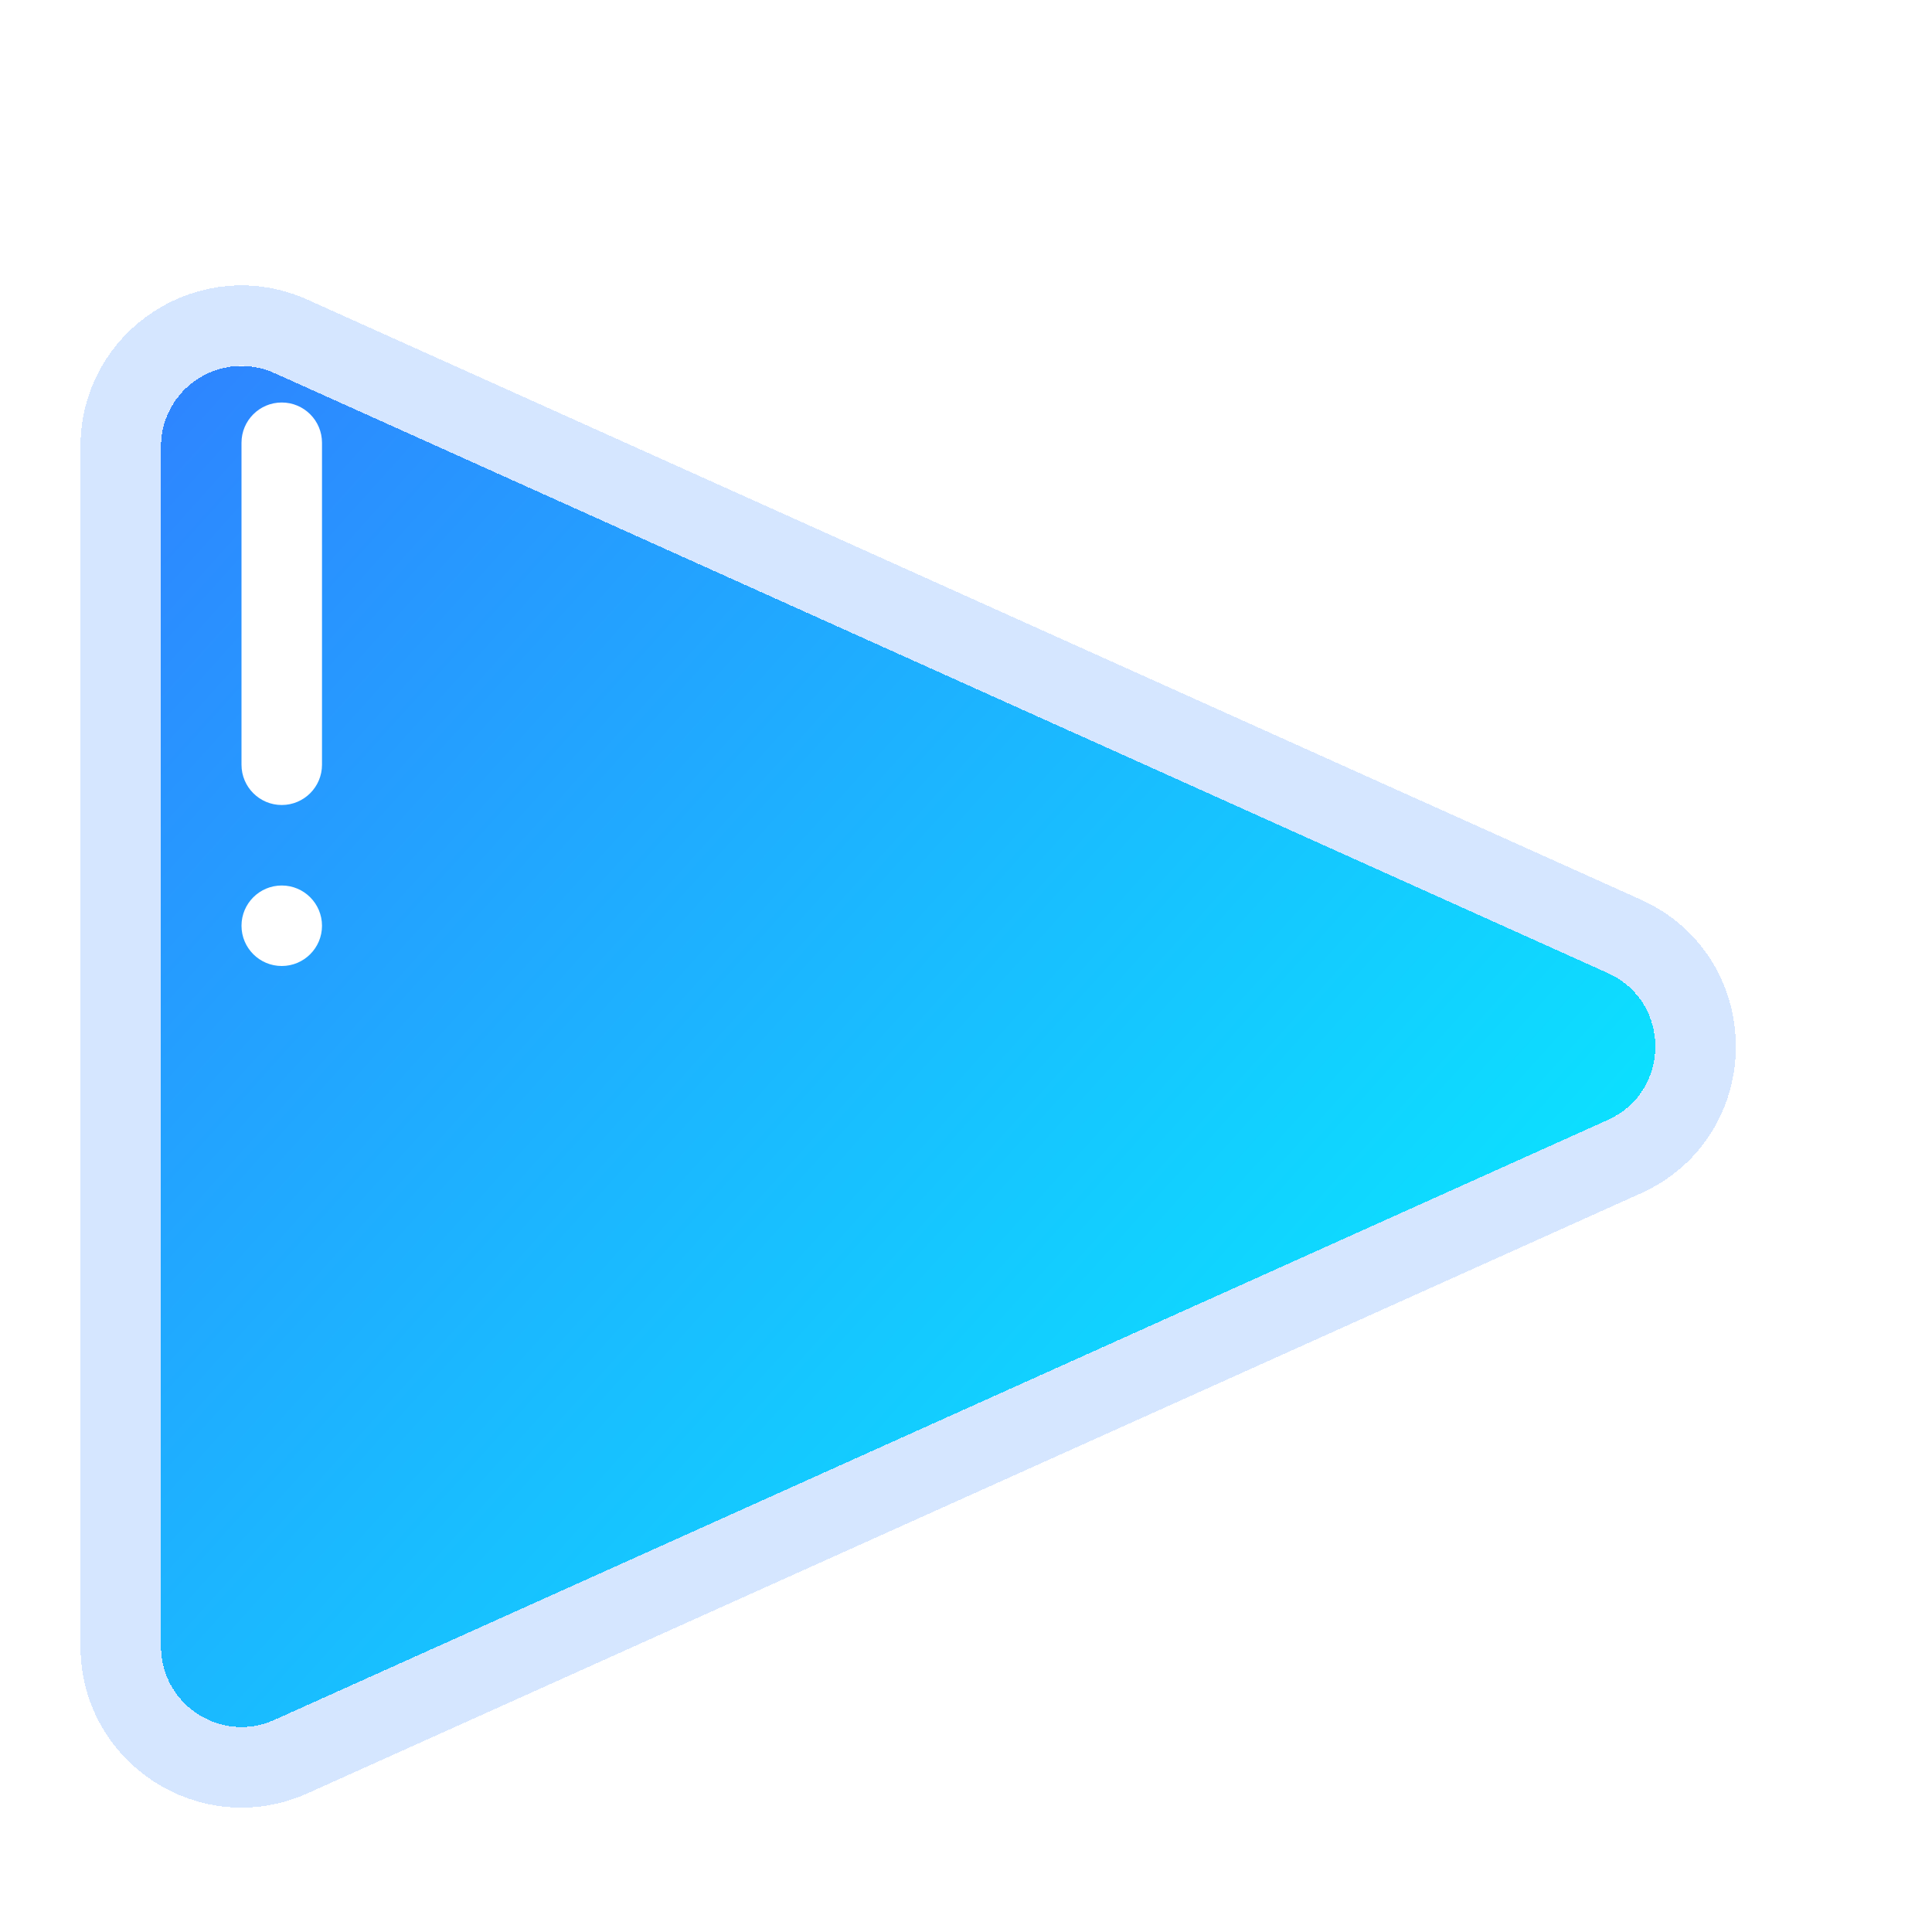 <svg width="24" height="24" viewBox="0 0 24 24" fill="none" xmlns="http://www.w3.org/2000/svg">
<g filter="url(#filter0_d_5326_156573)">
<path d="M19.974 11.088C20.76 11.442 20.76 12.558 19.974 12.912L3.41 20.365C2.749 20.663 2 20.179 2 19.453L2 4.547C2 3.821 2.749 3.337 3.41 3.635L19.974 11.088Z" fill="url(#paint0_linear_5326_156573)" shape-rendering="crispEdges"/>
<path d="M20.179 13.368C21.358 12.837 21.358 11.163 20.179 10.632L3.616 3.179C2.623 2.732 1.5 3.458 1.5 4.547L1.5 19.453C1.5 20.542 2.623 21.268 3.616 20.821L20.179 13.368Z" stroke="#2F82FF" stroke-opacity="0.2" shape-rendering="crispEdges"/>
</g>
<path fill-rule="evenodd" clip-rule="evenodd" d="M3.5 10C3.224 10 3 9.776 3 9.5V5.5C3 5.224 3.224 5 3.5 5C3.776 5 4 5.224 4 5.5V9.5C4 9.776 3.776 10 3.5 10Z" fill="white"/>
<circle cx="3.5" cy="11.5" r="0.5" fill="white"/>
<defs>
<filter id="filter0_d_5326_156573" x="0" y="2.544" width="22.563" height="20.911" filterUnits="userSpaceOnUse" color-interpolation-filters="sRGB">
<feFlood flood-opacity="0" result="BackgroundImageFix"/>
<feColorMatrix in="SourceAlpha" type="matrix" values="0 0 0 0 0 0 0 0 0 0 0 0 0 0 0 0 0 0 127 0" result="hardAlpha"/>
<feOffset dy="1"/>
<feGaussianBlur stdDeviation="0.5"/>
<feComposite in2="hardAlpha" operator="out"/>
<feColorMatrix type="matrix" values="0 0 0 0 0 0 0 0 0 0 0 0 0 0 0 0 0 0 0.12 0"/>
<feBlend mode="normal" in2="BackgroundImageFix" result="effect1_dropShadow_5326_156573"/>
<feBlend mode="normal" in="SourceGraphic" in2="effect1_dropShadow_5326_156573" result="shape"/>
</filter>
<linearGradient id="paint0_linear_5326_156573" x1="2" y1="3" x2="22" y2="21" gradientUnits="userSpaceOnUse">
<stop stop-color="#2F82FF"/>
<stop offset="1" stop-color="#00FFFF"/>
</linearGradient>
</defs>
</svg>
